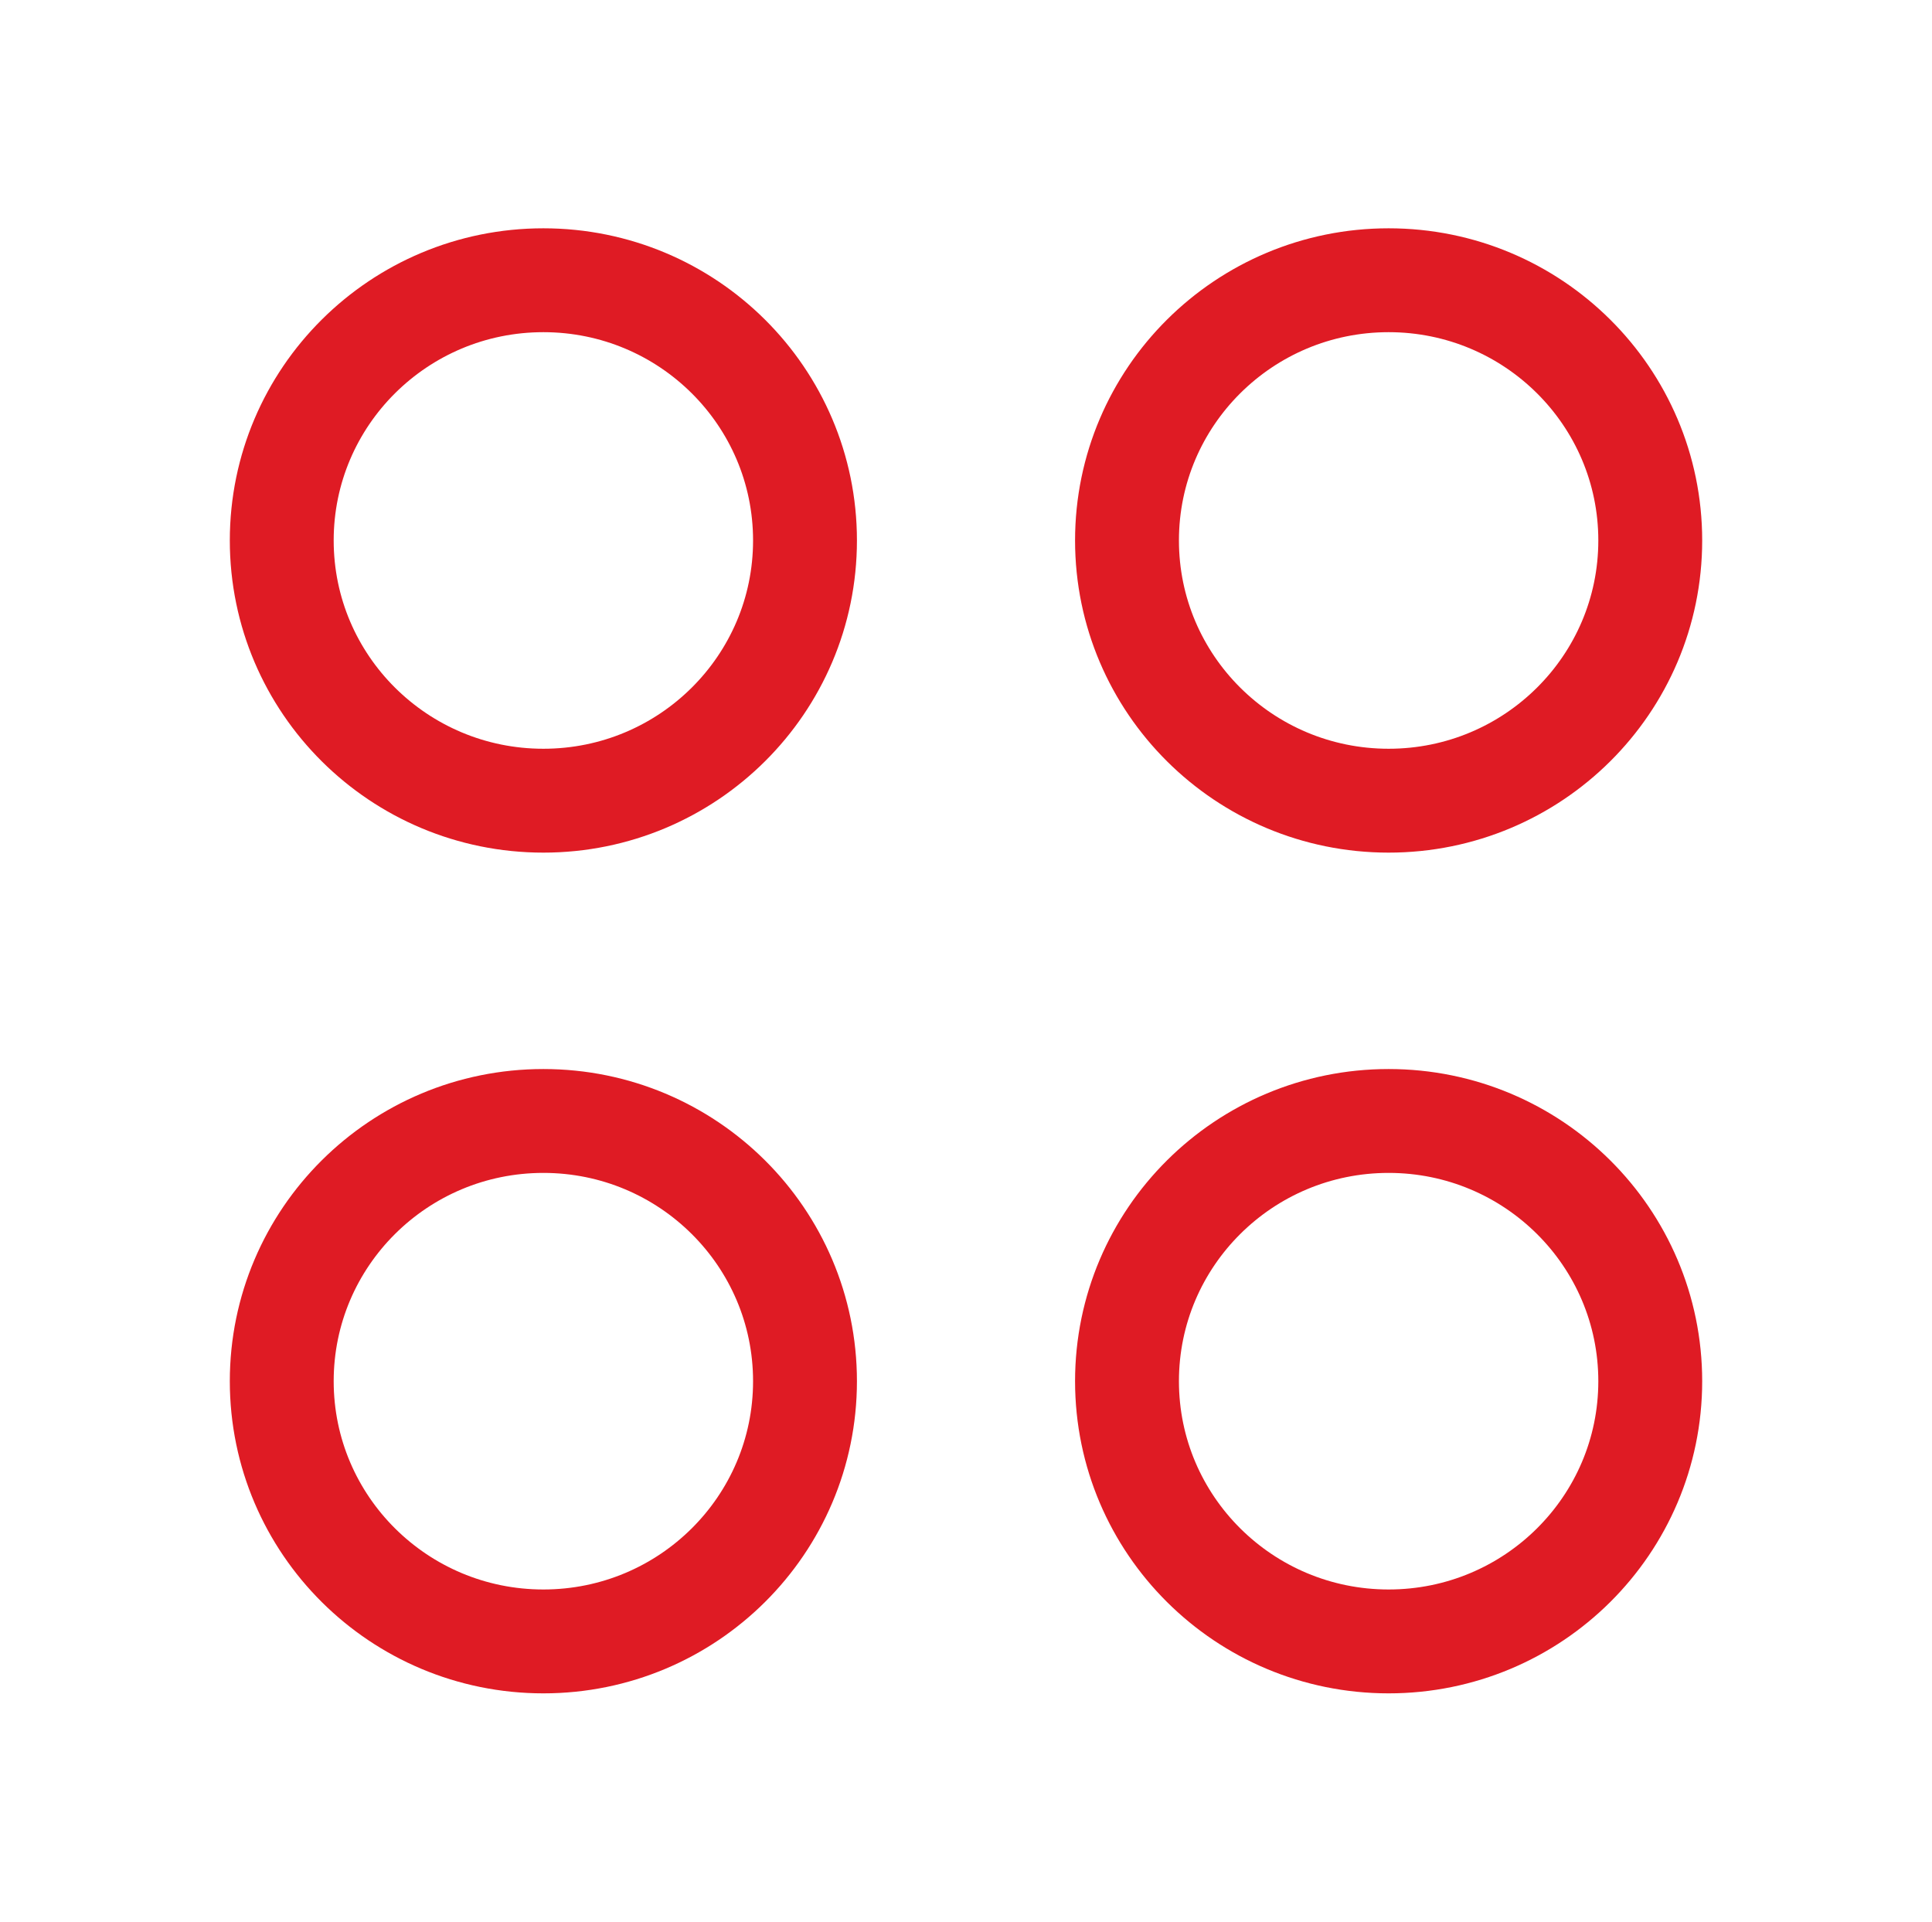 <svg width="186" height="185" viewBox="0 0 186 185" fill="none" xmlns="http://www.w3.org/2000/svg">
<path d="M133.688 77.083C147.598 77.083 158.875 65.867 158.875 52.031C158.875 38.195 147.598 26.979 133.688 26.979C119.777 26.979 108.5 38.195 108.5 52.031C108.5 65.867 119.777 77.083 133.688 77.083Z" stroke="#DF1B24" stroke-width="10"/>
<path d="M133.688 158.021C147.598 158.021 158.875 146.805 158.875 132.969C158.875 119.133 147.598 107.917 133.688 107.917C119.777 107.917 108.5 119.133 108.5 132.969C108.5 146.805 119.777 158.021 133.688 158.021Z" stroke="#DF1B24" stroke-width="10"/>
<path d="M52.312 77.083C66.223 77.083 77.5 65.867 77.5 52.031C77.5 38.195 66.223 26.979 52.312 26.979C38.402 26.979 27.125 38.195 27.125 52.031C27.125 65.867 38.402 77.083 52.312 77.083Z" stroke="#DF1B24" stroke-width="10"/>
<path d="M52.312 158.021C66.223 158.021 77.5 146.805 77.5 132.969C77.5 119.133 66.223 107.917 52.312 107.917C38.402 107.917 27.125 119.133 27.125 132.969C27.125 146.805 38.402 158.021 52.312 158.021Z" stroke="#DF1B24" stroke-width="10"/>
</svg>
